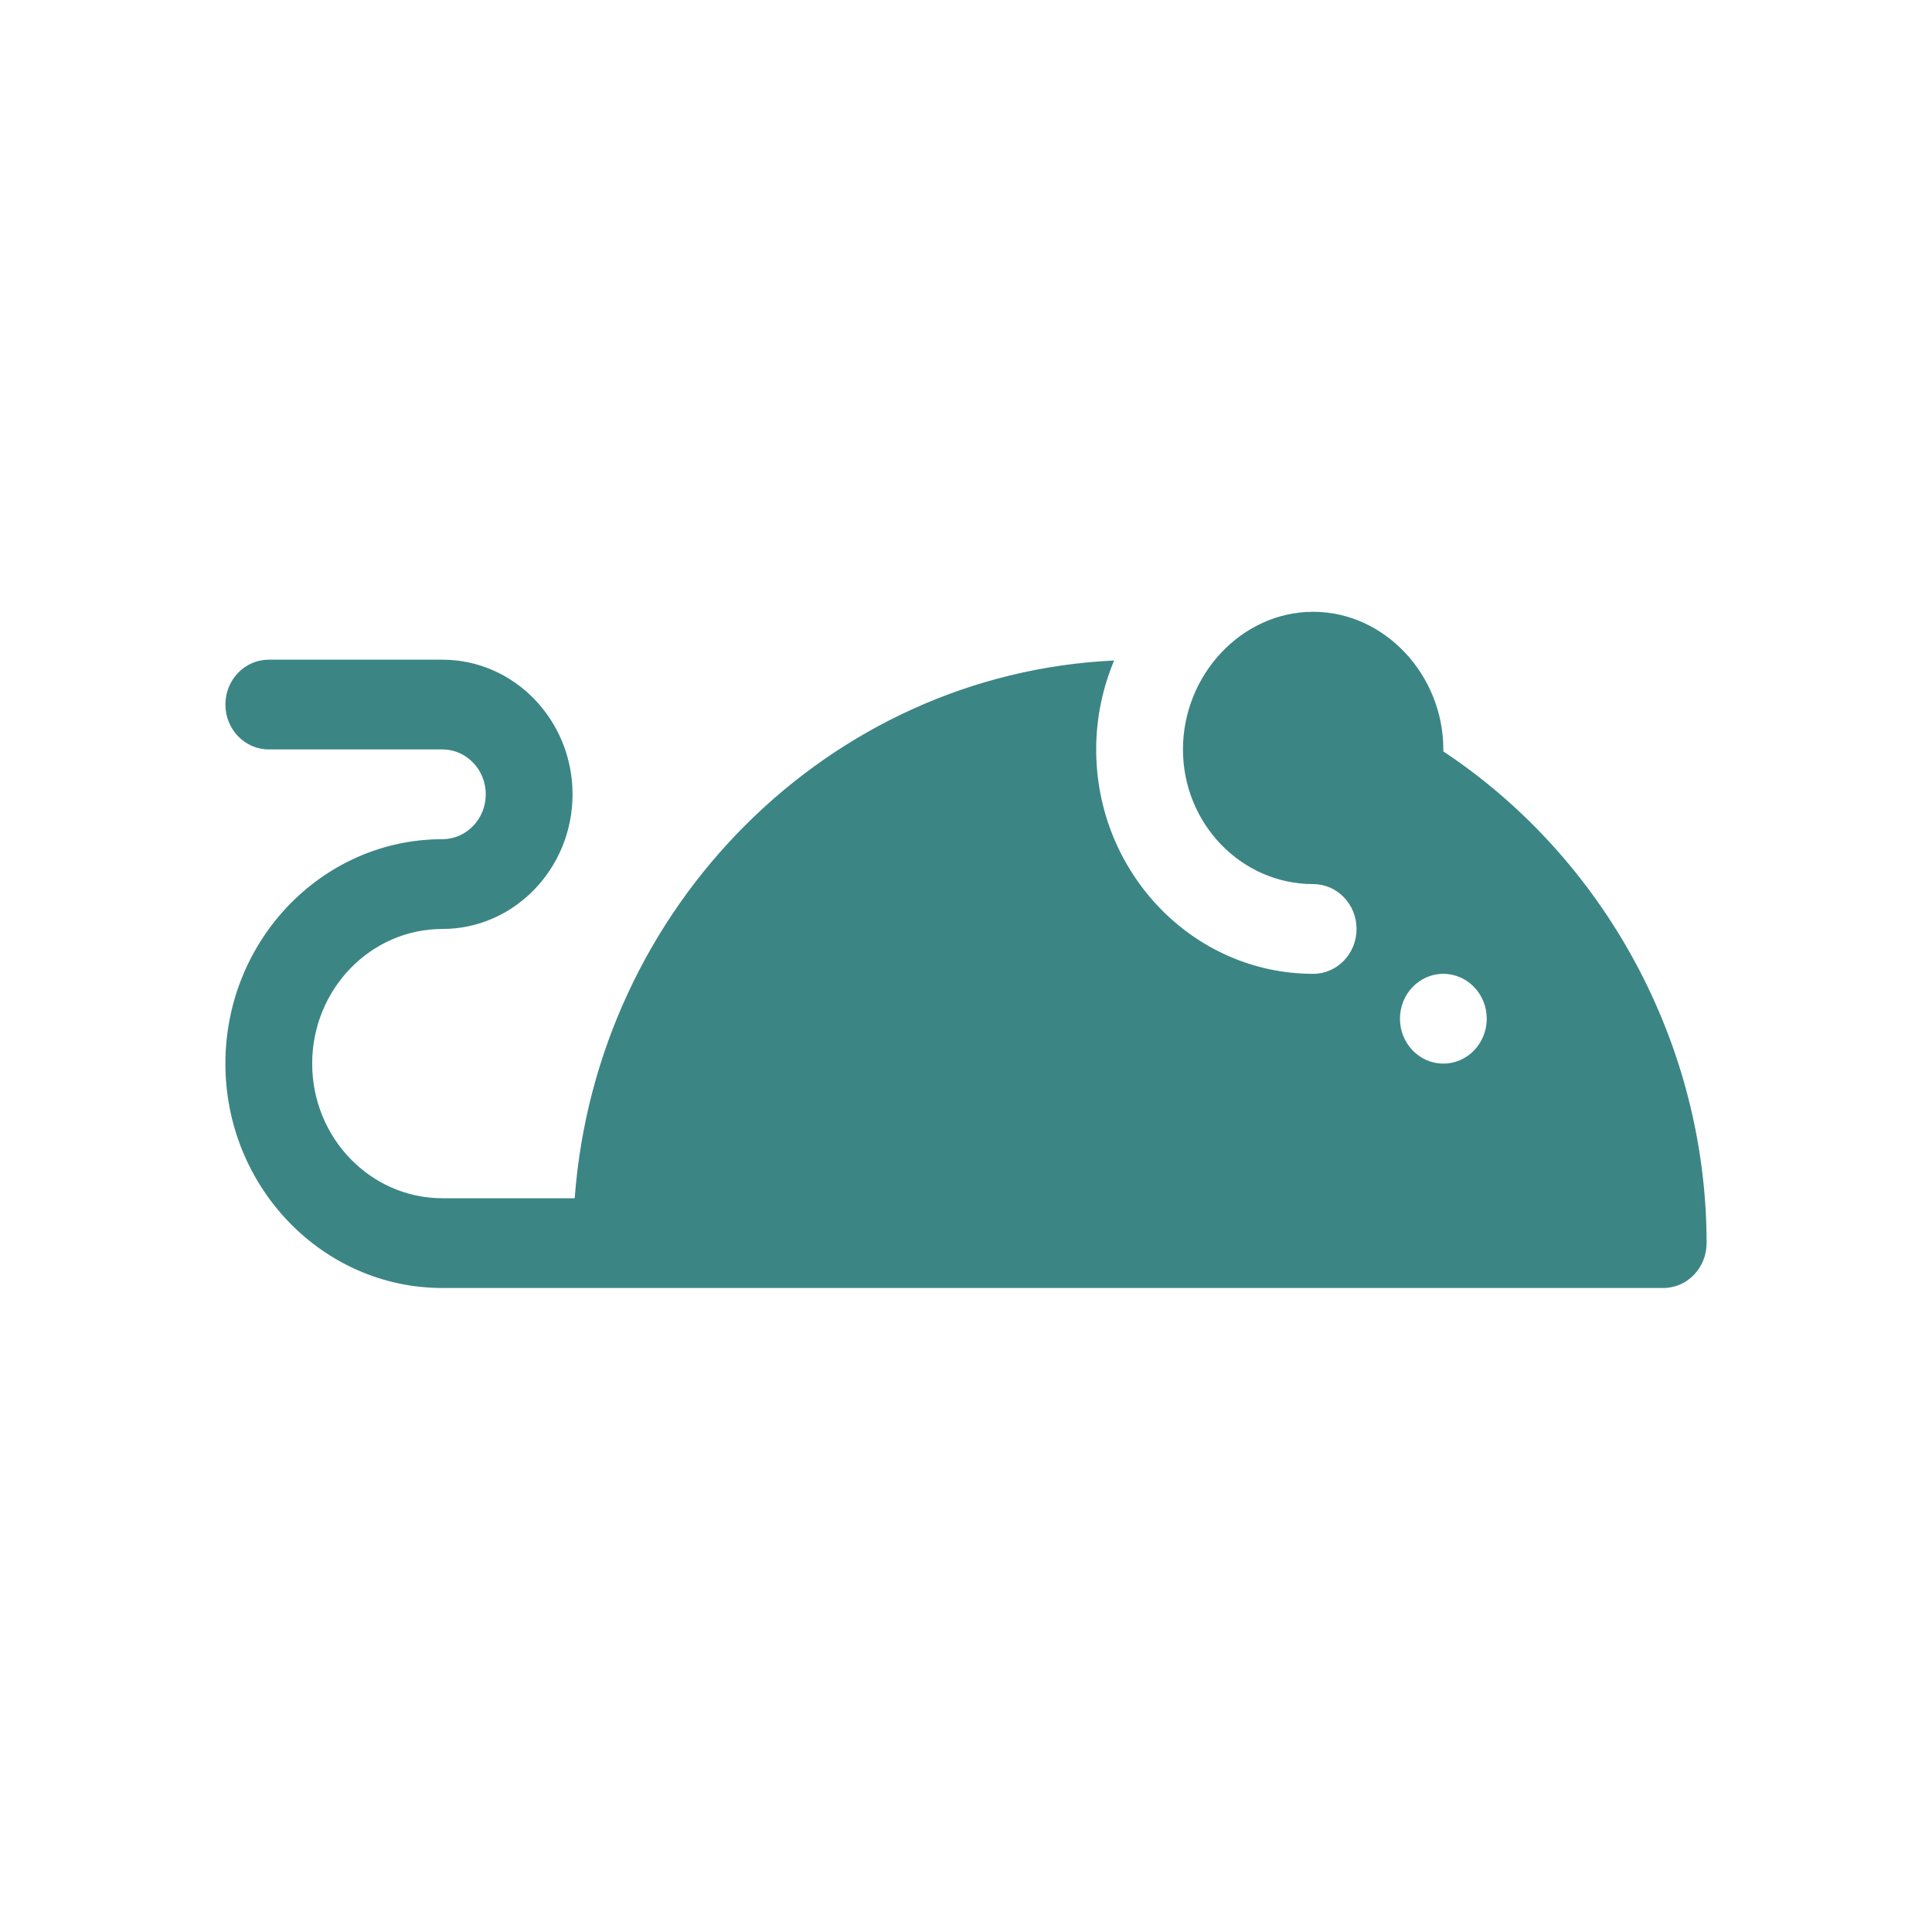 <svg width="60" height="60" viewBox="0 0 60 60" fill="none" xmlns="http://www.w3.org/2000/svg">
<path d="M44.824 23.336V23.274C44.824 20.969 43.011 19 40.781 19C38.552 19 36.738 20.969 36.738 23.274C36.738 25.58 38.552 27.456 40.781 27.456C41.526 27.456 42.129 28.079 42.129 28.85C42.129 29.62 41.526 30.243 40.781 30.243C37.066 30.243 34.043 27.117 34.043 23.274C34.043 22.293 34.245 21.361 34.6 20.513C25.756 20.922 18.52 28.142 17.848 37.212H13.738C11.509 37.212 9.695 35.337 9.695 33.031C9.695 30.725 11.509 28.85 13.738 28.85C15.968 28.85 17.781 26.974 17.781 24.668C17.781 22.362 15.968 20.487 13.738 20.487H8.348C7.603 20.487 7 21.11 7 21.881C7 22.651 7.603 23.274 8.348 23.274H13.738C14.482 23.274 15.086 23.899 15.086 24.668C15.086 25.437 14.482 26.062 13.738 26.062C10.023 26.062 7 29.188 7 33.031C7 36.873 10.023 40 13.738 40H51.652C52.397 40 53 39.377 53 38.606C53 32.431 49.832 26.653 44.824 23.336ZM44.824 33.031C44.08 33.031 43.477 32.407 43.477 31.637C43.477 30.867 44.08 30.243 44.824 30.243C45.569 30.243 46.172 30.867 46.172 31.637C46.172 32.407 45.569 33.031 44.824 33.031Z" fill="#3C8585"/>
</svg>
